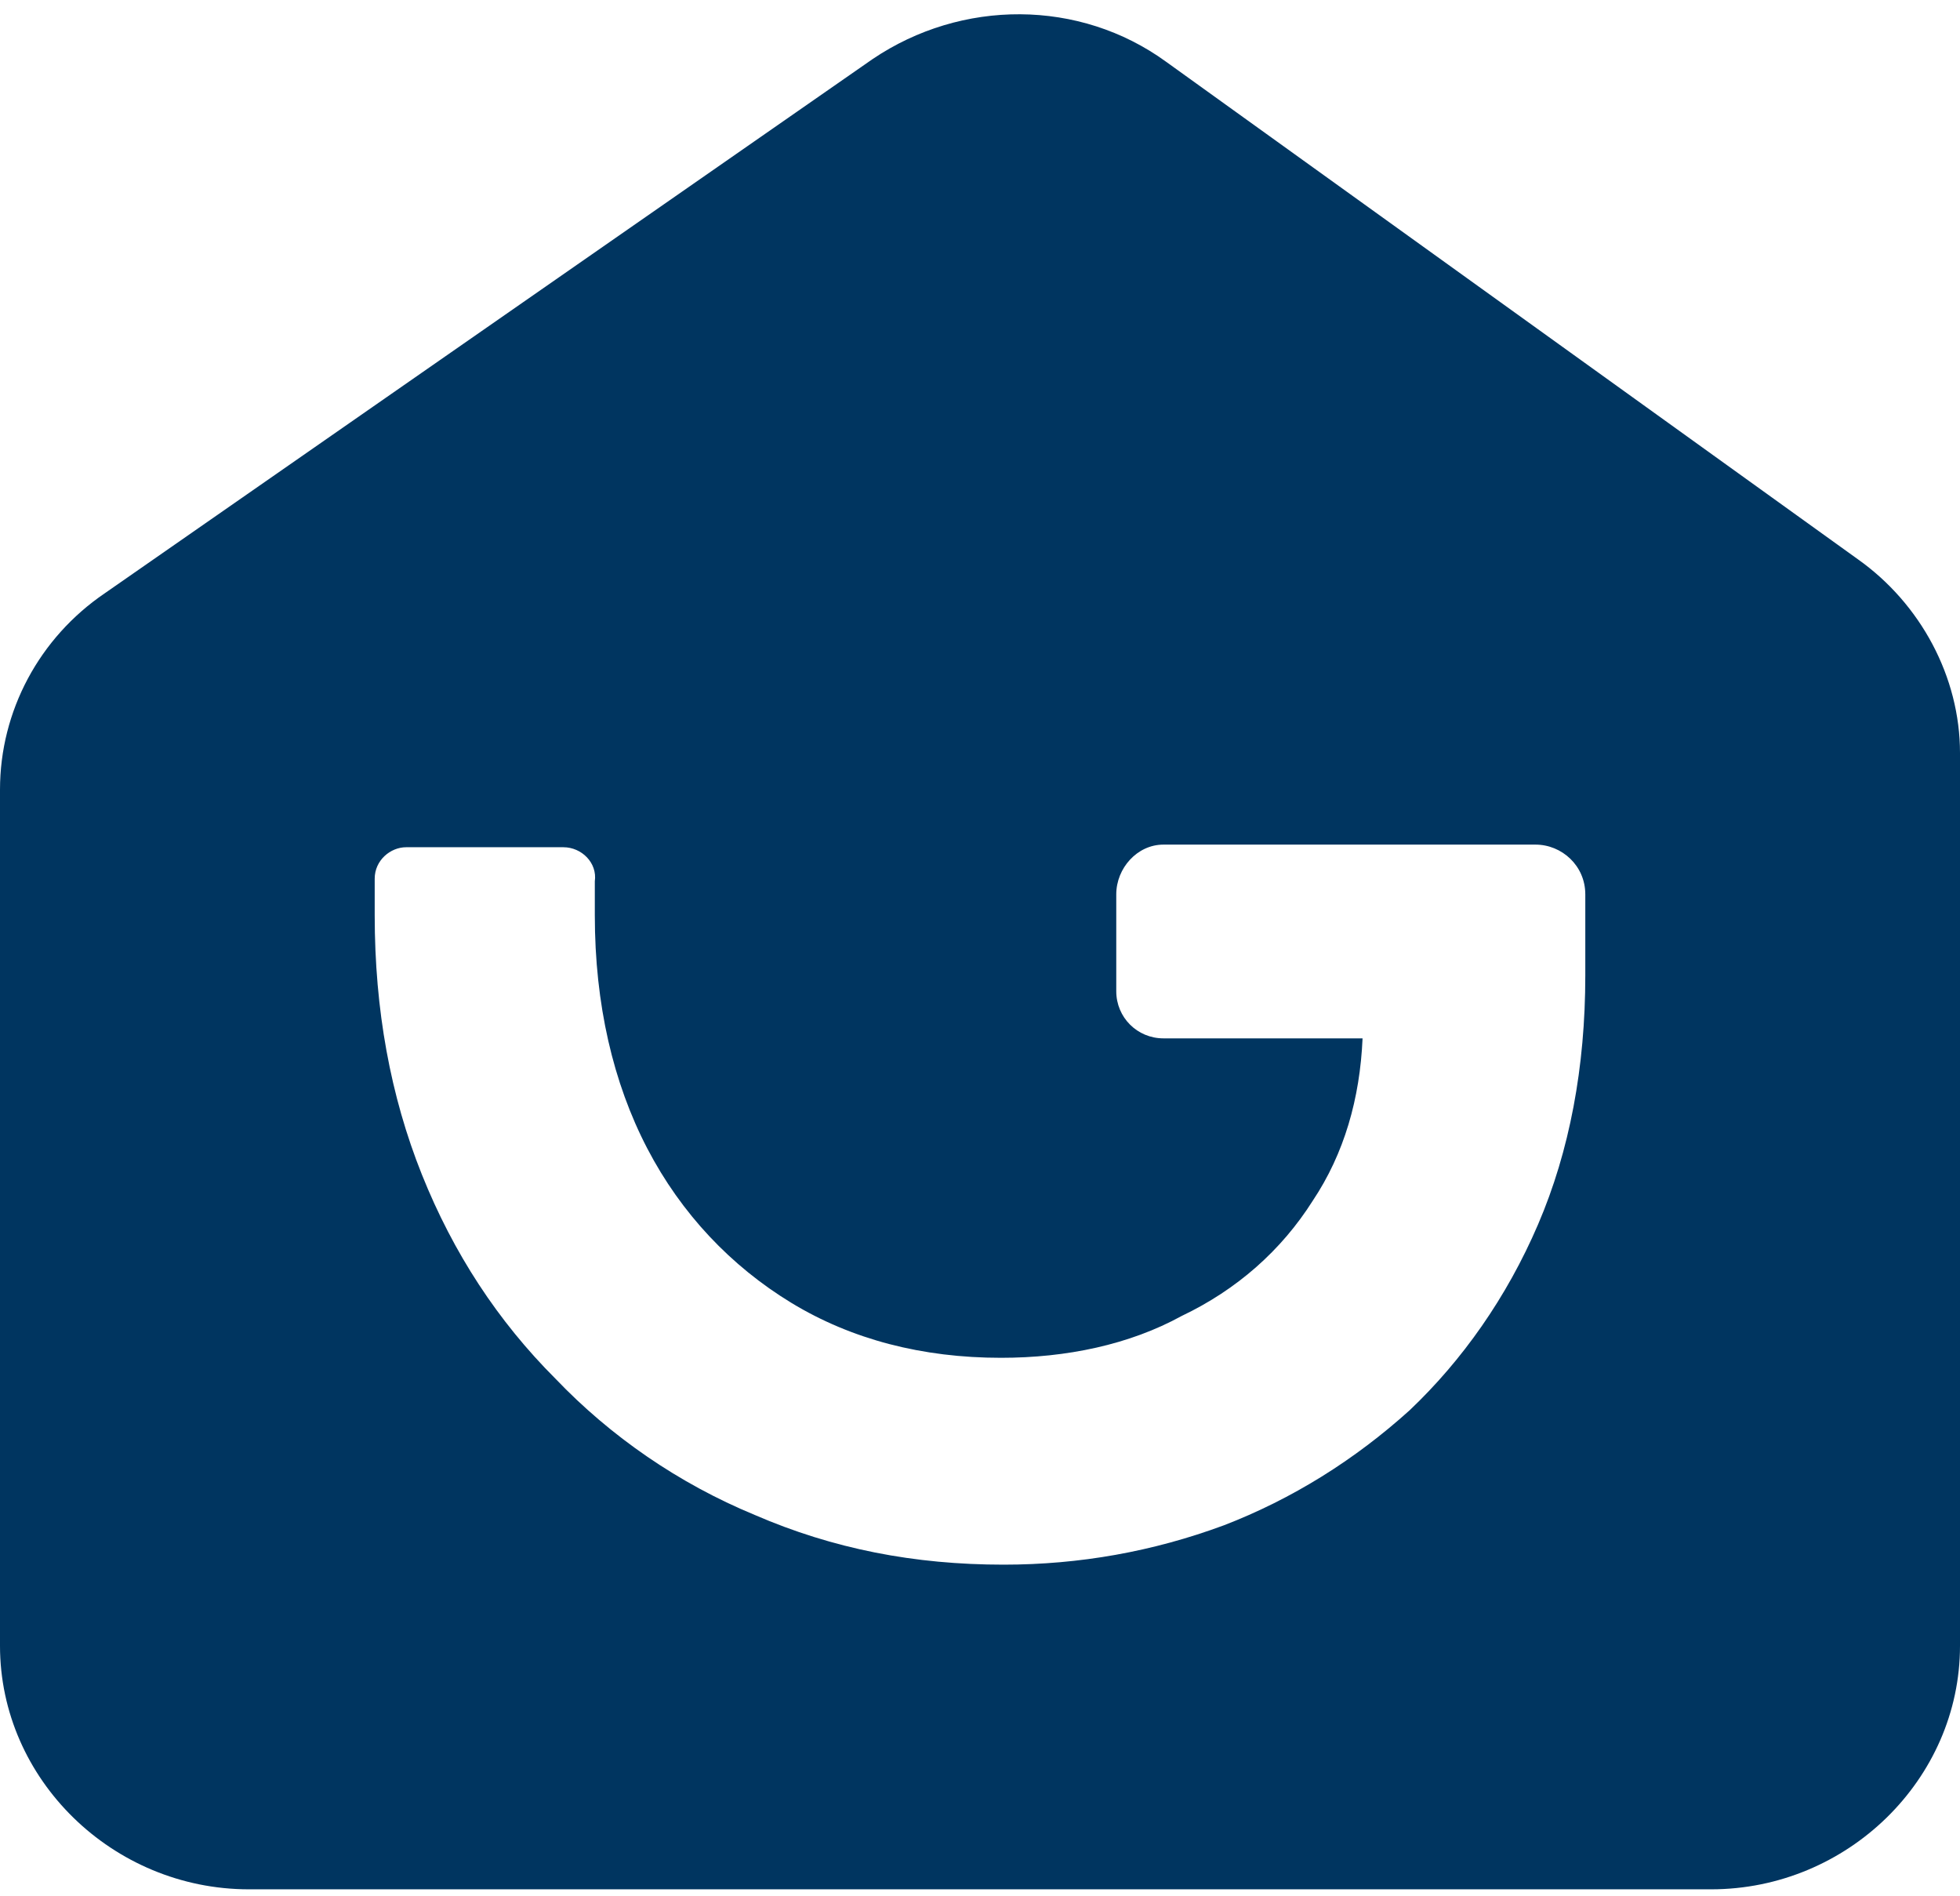 <svg width="92" height="89" viewBox="0 0 92 89" fill="none" xmlns="http://www.w3.org/2000/svg">
<path d="M87.203 26.245L54.733 2.897C50.674 -0.052 45.139 -0.052 40.957 2.774L4.92 27.842C1.845 29.931 0 33.372 0 37.059V77.241C0 83.508 5.289 88.669 11.684 88.669H80.316C86.711 88.669 92 83.508 92 77.241V35.338C92 31.774 90.155 28.334 87.203 26.245ZM74.412 45.783C74.412 50.084 73.674 54.016 72.198 57.457C70.722 60.898 68.631 63.847 66.171 66.182C63.588 68.517 60.636 70.36 57.438 71.589C54.118 72.817 50.674 73.432 47.107 73.432C42.925 73.432 39.112 72.695 35.422 71.097C31.856 69.623 28.658 67.411 26.075 64.707C23.369 62.004 21.278 58.809 19.802 55.122C18.326 51.436 17.588 47.381 17.588 42.957C17.588 42.343 17.588 41.851 17.588 41.236C17.588 40.376 18.326 39.762 19.064 39.762H26.444C27.305 39.762 28.043 40.499 27.92 41.359C27.92 41.851 27.92 42.343 27.92 42.957C27.92 47.135 28.781 50.821 30.38 53.894C31.979 56.966 34.316 59.423 37.144 61.144C39.973 62.864 43.294 63.724 46.984 63.724C50.059 63.724 53.011 63.11 55.471 61.758C58.053 60.529 60.144 58.686 61.62 56.351C63.096 54.139 63.834 51.559 63.957 48.732H54.61C53.38 48.732 52.396 47.749 52.396 46.52V41.974C52.396 40.745 53.38 39.639 54.61 39.639H72.075C73.305 39.639 74.412 40.622 74.412 41.974V45.783Z" fill="#003560"/>
</svg>

